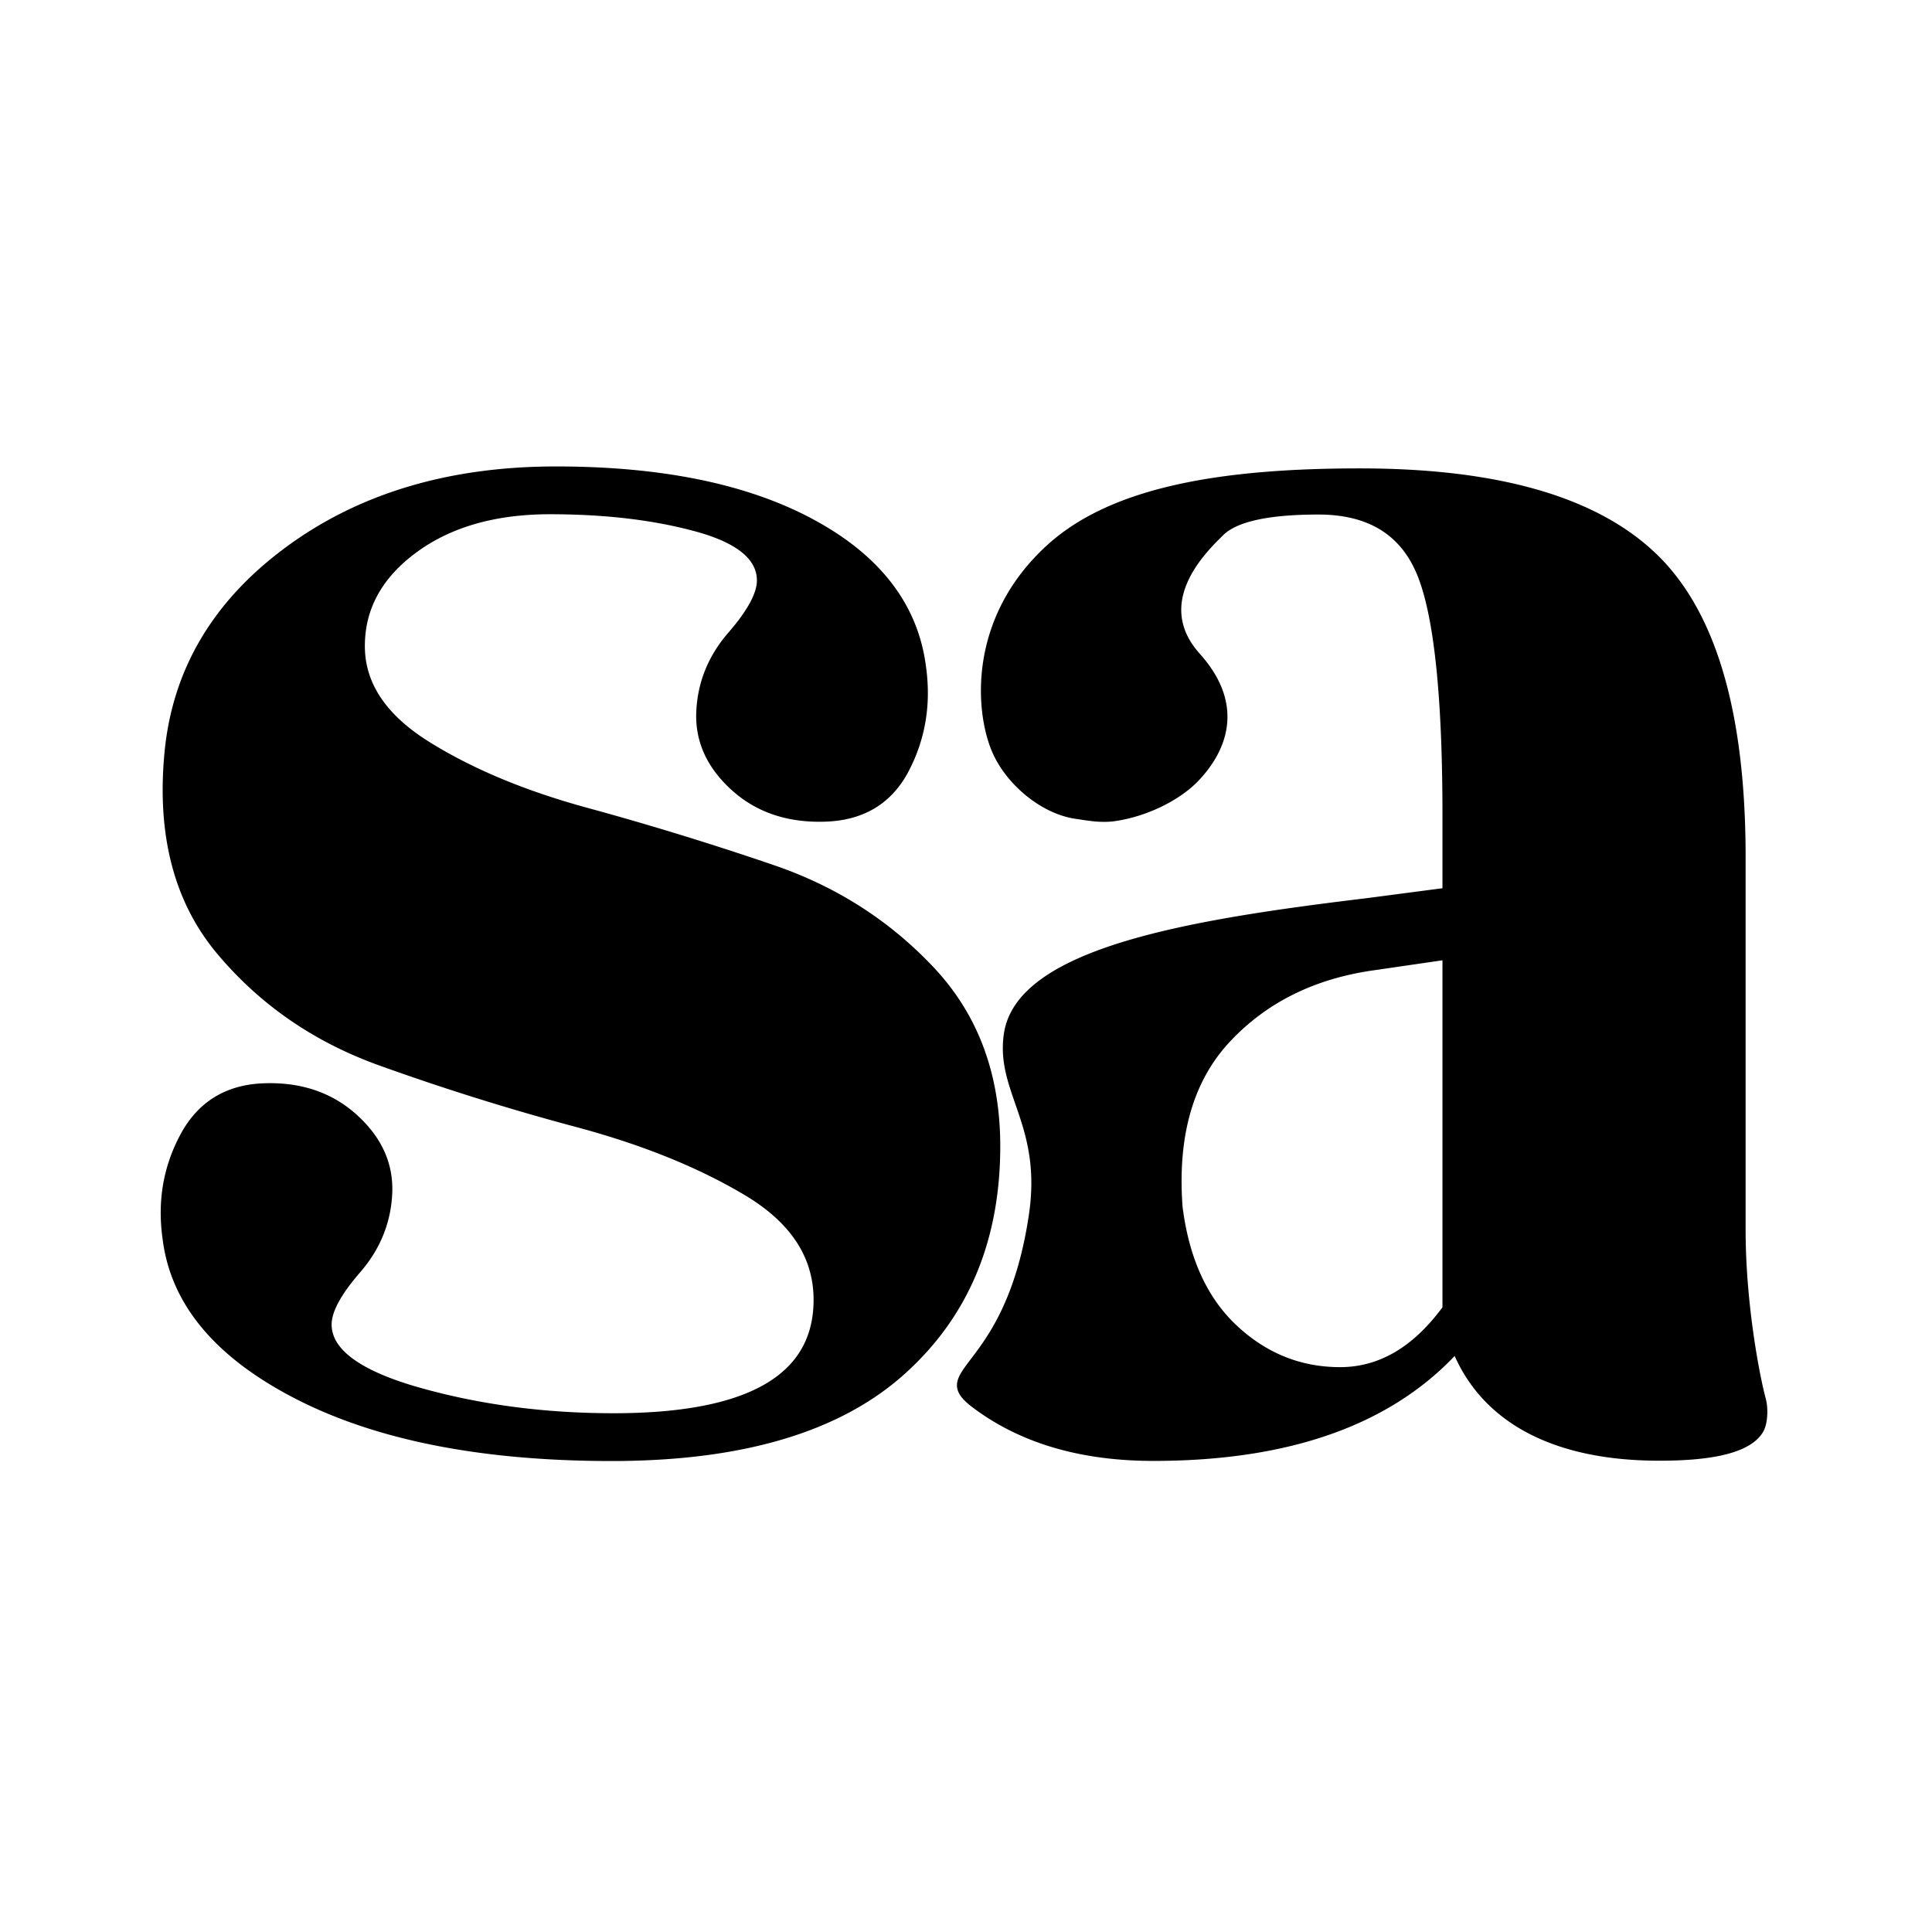 <svg xmlns="http://www.w3.org/2000/svg" viewBox="0 0 284 284" fill="currentColor" stroke="currentColor" stroke-linejoin="round" stroke-miterlimit="2"><clipPath id="A"><path d="M23.142 68.353h237.086v146.759H23.142z"/></clipPath><g clip-path="url(#A)"><path d="M90.207 208.243c19.926 0 29.889-5.723 29.889-17.171 0-6.426-3.449-11.698-10.346-15.815s-15.232-7.481-25.003-10.092-19.399-5.623-28.883-9.037-17.339-8.837-23.566-16.268-8.766-17.171-7.616-29.221 7.041-21.991 17.675-29.823 23.757-11.749 39.372-11.749 28.213 2.611 37.792 7.832 14.944 12.251 16.094 21.088c.767 5.422-.048 10.443-2.443 15.062s-6.322 7.029-11.783 7.23-9.963-1.305-13.507-4.519-5.221-6.928-5.03-11.146 1.725-7.983 4.599-11.297 4.311-5.974 4.311-7.983c0-3.414-3.114-5.974-9.341-7.681s-13.411-2.561-21.554-2.561S66.066 77 60.893 80.816s-7.759 8.535-7.759 14.158 3.209 10.444 9.627 14.46 14.226 7.281 23.423 9.791a454.87 454.87 0 0 1 27.446 8.435c9.1 3.113 16.86 8.083 23.278 14.911s9.628 15.465 9.628 25.908c0 13.857-4.694 24.953-14.082 33.288s-23.566 12.501-42.534 12.501-34.343-3.012-46.127-9.037-18.249-13.757-19.398-23.196c-.767-5.422.095-10.443 2.586-15.062s6.418-7.03 11.783-7.23 9.819 1.305 13.364 4.518 5.221 6.929 5.029 11.146-1.724 7.984-4.598 11.297-4.311 5.975-4.311 7.983c0 4.017 4.455 7.281 13.364 9.791s18.441 3.765 28.595 3.765zm168.871-2.521c.389 1.45.237 3.512-.313 4.47-1.999 3.478-9.244 4.029-14.862 4.029-15.875 0-25.846-5.855-29.912-15.799-9.68 10.553-24.491 15.829-44.432 15.829-10.648 0-19.409-2.587-26.282-7.762s4.992-4.457 8.463-27.849c1.995-13.449-4.936-18.192-3.671-26.64 1.851-12.366 27.685-16.426 52.854-19.47l11.616-1.522v-11.123c0-17.656-1.258-29.528-3.775-35.617s-7.502-9.132-14.956-9.132-12.245 1.066-14.375 3.197-10.678 10.033-3.431 18.112c6.913 7.706 3.301 14.313-.18 17.962-2.814 2.95-7.624 5.172-11.968 5.799-2.08.301-4.054-.105-5.65-.331-4.928-.7-9.994-4.986-11.952-9.668-2.472-5.911-3.38-19.364 8.061-29.744 9.314-8.451 25.362-11.11 45.594-11.11s34.655 4.16 43.271 12.48 12.923 23.034 12.923 44.14v54.794c0 10.756 2.017 21.374 2.977 24.955zm-85.744-28.304c.968 7.712 3.679 13.648 8.132 17.808s9.632 6.241 15.536 6.241 11.085-3.045 15.537-9.133v-51.75l-10.454 1.523c-8.906 1.217-16.118 4.768-21.636 10.654s-7.889 14.104-7.115 24.657z"/></g></svg>